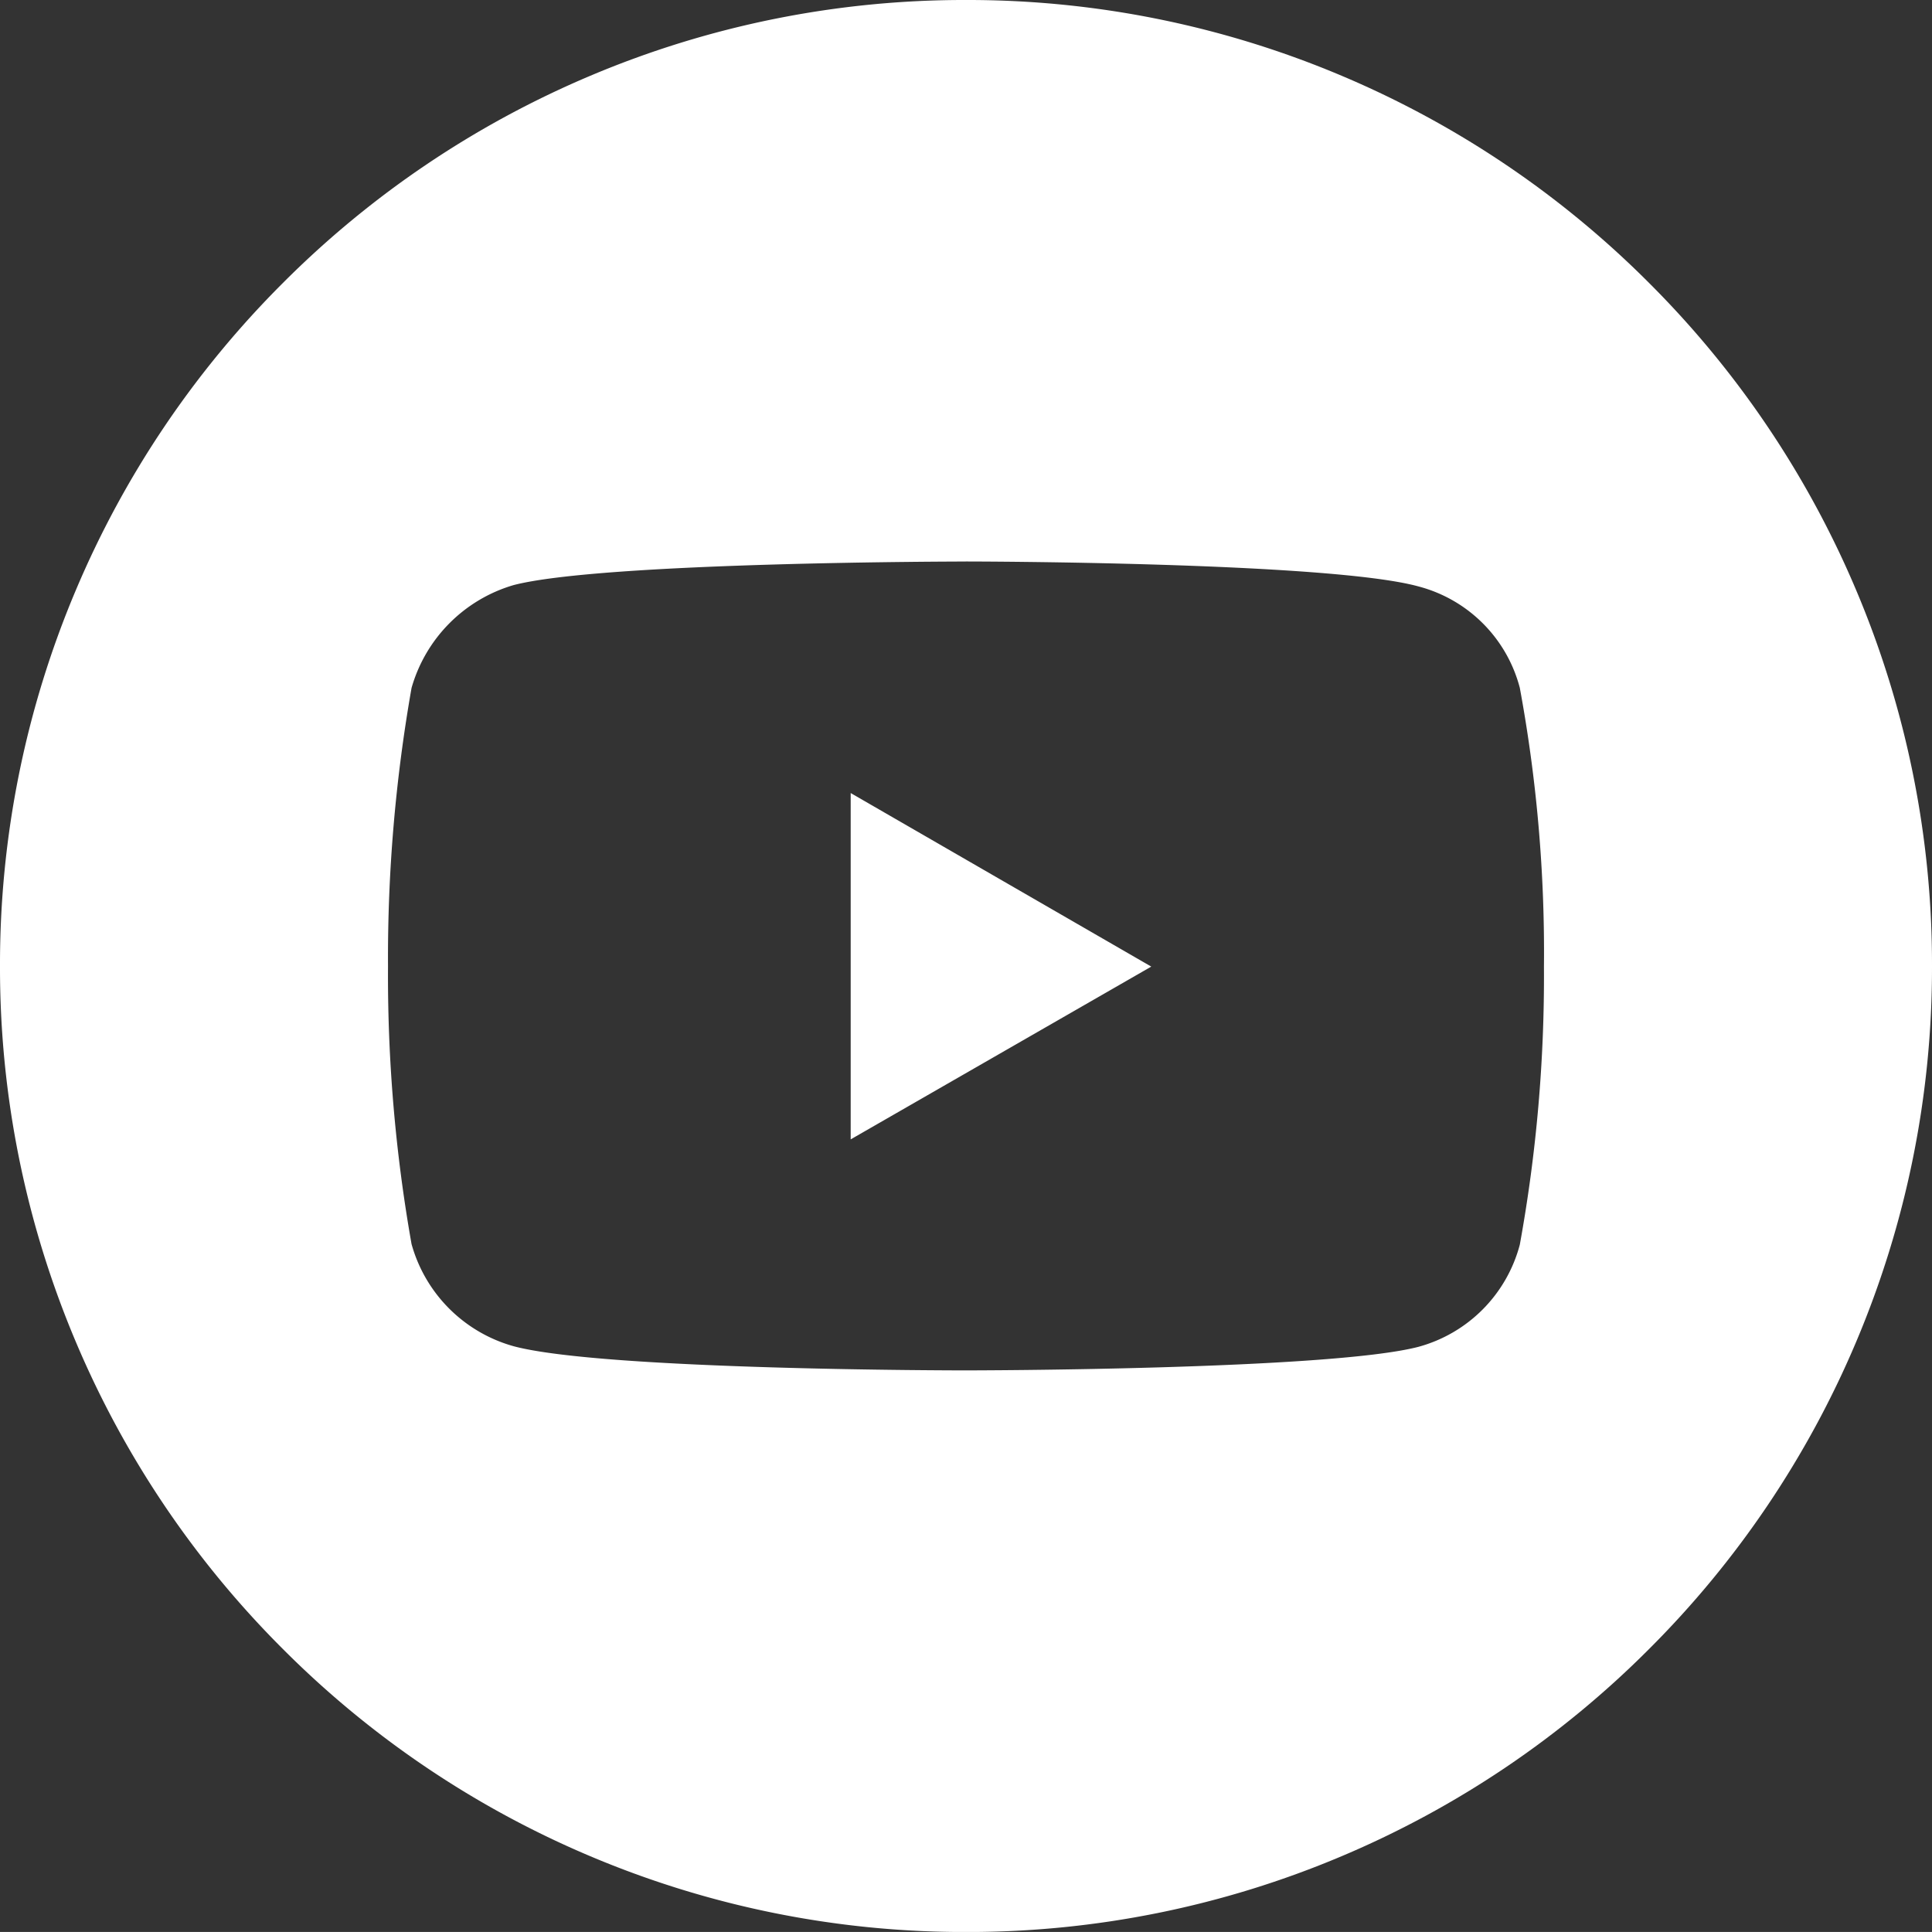 <svg xmlns="http://www.w3.org/2000/svg" width="48" height="47.999" viewBox="0 0 48 47.999"><rect x="0" y="0" width="48" height="47.999" fill="#333333" stroke="none"/><defs><style>.a{fill:#fff;}</style></defs><g transform="translate(0 0)"><path class="a" d="M-5056-3511a23.853,23.853,0,0,1-9.342-1.886,23.912,23.912,0,0,1-7.628-5.143,23.92,23.92,0,0,1-5.144-7.628A23.855,23.855,0,0,1-5080-3535a23.857,23.857,0,0,1,1.886-9.342,23.925,23.925,0,0,1,5.144-7.629,23.923,23.923,0,0,1,7.628-5.143A23.853,23.853,0,0,1-5056-3559a23.847,23.847,0,0,1,9.342,1.886,23.923,23.923,0,0,1,7.628,5.143,23.925,23.925,0,0,1,5.144,7.629A23.857,23.857,0,0,1-5032-3535a23.855,23.855,0,0,1-1.886,9.342,23.92,23.92,0,0,1-5.144,7.628,23.912,23.912,0,0,1-7.628,5.143A23.847,23.847,0,0,1-5056-3511Zm-.008-34.049c-.09,0-9,.007-11.23.585a3.725,3.725,0,0,0-2.537,2.555,38.654,38.654,0,0,0-.585,6.919,38.273,38.273,0,0,0,.585,6.9,3.649,3.649,0,0,0,2.537,2.537c2.245.6,11.141.6,11.23.6s9.021-.007,11.247-.585a3.578,3.578,0,0,0,2.52-2.537,37.268,37.268,0,0,0,.6-6.9,36.141,36.141,0,0,0-.6-6.937,3.527,3.527,0,0,0-2.52-2.519C-5046.987-3545.042-5055.918-3545.05-5056.008-3545.05Zm-2.857,14.352v-8.6l7.468,4.312-7.467,4.292Z" transform="translate(5080 3559)"/></g></svg>